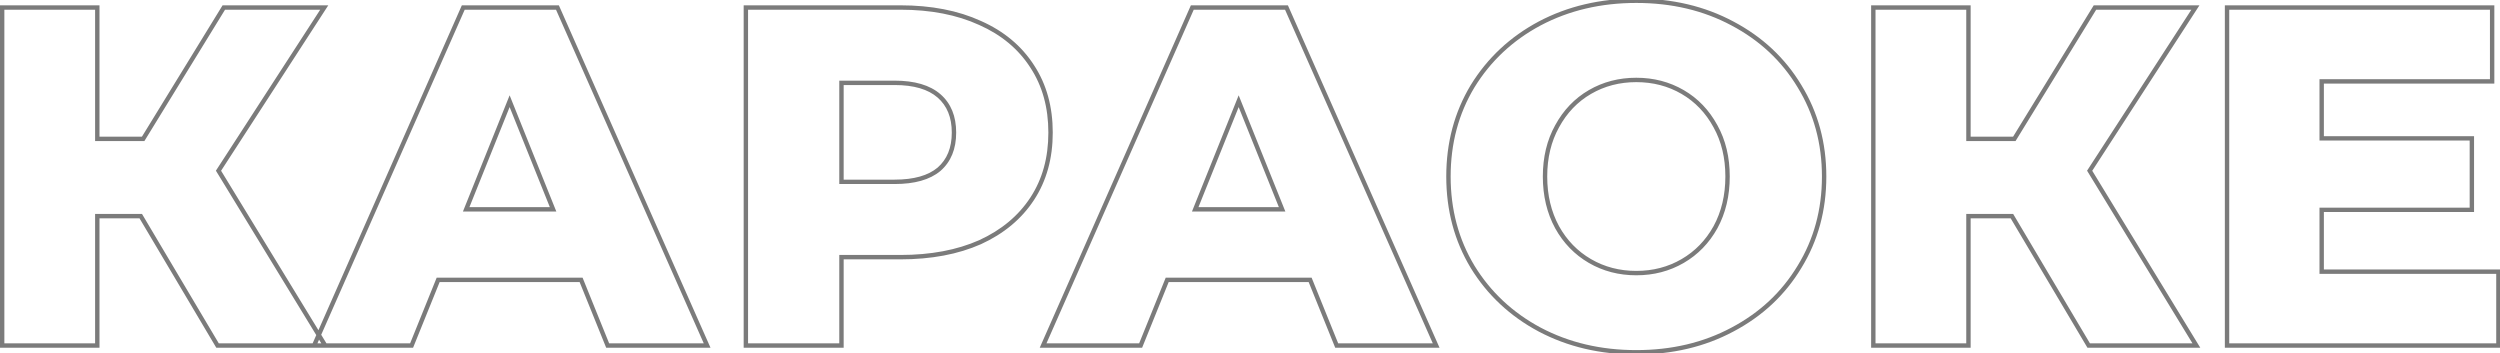 <?xml version="1.0" encoding="UTF-8"?> <svg xmlns="http://www.w3.org/2000/svg" width="1139" height="161" viewBox="0 0 1139 161" fill="none"> <path d="M64.126 98.462L64.986 97.952L64.696 97.462H64.126V98.462ZM44.326 98.462V97.462H43.326V98.462H44.326ZM44.326 157.422V158.422H45.326V157.422H44.326ZM0.986 157.422H-0.014V158.422H0.986V157.422ZM0.986 3.422V2.422H-0.014V3.422H0.986ZM44.326 3.422H45.326V2.422H44.326V3.422ZM44.326 63.262H43.326V64.262H44.326V63.262ZM65.226 63.262V64.262H65.786L66.078 63.785L65.226 63.262ZM101.966 3.422V2.422H101.407L101.114 2.899L101.966 3.422ZM147.726 3.422L148.565 3.966L149.566 2.422H147.726V3.422ZM99.546 77.782L98.707 77.238L98.365 77.766L98.693 78.303L99.546 77.782ZM148.166 157.422V158.422H149.948L149.02 156.901L148.166 157.422ZM99.106 157.422L98.246 157.932L98.537 158.422H99.106V157.422ZM64.126 97.462H44.326L44.326 99.462H64.126V97.462ZM43.326 98.462L43.326 157.422H45.326L45.326 98.462H43.326ZM44.326 156.422H0.986V158.422H44.326V156.422ZM1.986 157.422L1.986 3.422H-0.014L-0.014 157.422H1.986ZM0.986 4.422L44.326 4.422V2.422L0.986 2.422V4.422ZM43.326 3.422L43.326 63.262H45.326L45.326 3.422H43.326ZM44.326 64.262H65.226V62.262H44.326V64.262ZM66.078 63.785L102.818 3.945L101.114 2.899L64.374 62.739L66.078 63.785ZM101.966 4.422L147.726 4.422V2.422L101.966 2.422V4.422ZM146.887 2.878L98.707 77.238L100.385 78.326L148.565 3.966L146.887 2.878ZM98.693 78.303L147.313 157.943L149.02 156.901L100.4 77.261L98.693 78.303ZM148.166 156.422H99.106V158.422H148.166V156.422ZM99.966 156.912L64.986 97.952L63.266 98.972L98.246 157.932L99.966 156.912ZM264.747 127.502L265.674 127.127L265.422 126.502H264.747V127.502ZM199.627 127.502V126.502H198.953L198.7 127.127L199.627 127.502ZM187.527 157.422V158.422H188.202L188.454 157.797L187.527 157.422ZM143.087 157.422L142.172 157.018L141.553 158.422H143.087V157.422ZM211.067 3.422V2.422H210.416L210.152 3.018L211.067 3.422ZM253.967 3.422L254.882 3.017L254.618 2.422H253.967V3.422ZM322.167 157.422V158.422H323.704L323.082 157.017L322.167 157.422ZM276.847 157.422L275.92 157.797L276.173 158.422H276.847V157.422ZM251.987 95.382V96.382H253.467L252.915 95.009L251.987 95.382ZM232.187 46.102L233.115 45.729L232.187 43.42L231.259 45.729L232.187 46.102ZM212.387 95.382L211.459 95.009L210.908 96.382H212.387V95.382ZM264.747 126.502L199.627 126.502V128.502L264.747 128.502V126.502ZM198.7 127.127L186.6 157.047L188.454 157.797L200.554 127.877L198.7 127.127ZM187.527 156.422H143.087V158.422H187.527V156.422ZM144.002 157.826L211.982 3.826L210.152 3.018L142.172 157.018L144.002 157.826ZM211.067 4.422L253.967 4.422V2.422L211.067 2.422V4.422ZM253.053 3.827L321.253 157.827L323.082 157.017L254.882 3.017L253.053 3.827ZM322.167 156.422H276.847V158.422H322.167V156.422ZM277.774 157.047L265.674 127.127L263.82 127.877L275.92 157.797L277.774 157.047ZM252.915 95.009L233.115 45.729L231.259 46.475L251.059 95.755L252.915 95.009ZM231.259 45.729L211.459 95.009L213.315 95.755L233.115 46.475L231.259 45.729ZM212.387 96.382L251.987 96.382V94.382L212.387 94.382V96.382ZM446.515 10.462L446.1 11.372L446.111 11.377L446.515 10.462ZM470.275 30.262L469.435 30.804L469.439 30.81L470.275 30.262ZM470.275 90.542L469.439 89.994L469.439 89.994L470.275 90.542ZM446.515 110.342L446.92 111.257L446.931 111.252L446.515 110.342ZM383.375 117.162V116.162H382.375V117.162H383.375ZM383.375 157.422V158.422H384.375V157.422H383.375ZM339.815 157.422H338.815V158.422H339.815V157.422ZM339.815 3.422V2.422H338.815V3.422H339.815ZM427.815 77.122L428.458 77.888L428.465 77.882L428.472 77.876L427.815 77.122ZM427.815 43.682L427.159 44.436L427.159 44.436L427.815 43.682ZM383.375 37.742V36.742L382.375 36.742V37.742L383.375 37.742ZM383.375 82.842H382.375V83.842H383.375V82.842ZM410.215 4.422C424.038 4.422 435.99 6.75 446.1 11.372L446.931 9.553C436.507 4.787 424.259 2.422 410.215 2.422V4.422ZM446.111 11.377C456.216 15.851 463.977 22.329 469.435 30.804L471.116 29.721C465.427 20.888 457.349 14.166 446.92 9.548L446.111 11.377ZM469.439 30.81C474.891 39.132 477.635 48.982 477.635 60.402H479.635C479.635 48.649 476.806 38.406 471.112 29.714L469.439 30.81ZM477.635 60.402C477.635 71.822 474.891 81.672 469.439 89.994L471.112 91.09C476.806 82.399 479.635 72.156 479.635 60.402H477.635ZM469.439 89.994C463.98 98.326 456.214 104.809 446.1 109.433L446.931 111.252C457.35 106.489 465.424 99.772 471.112 91.09L469.439 89.994ZM446.111 109.428C435.998 113.906 424.042 116.162 410.215 116.162V118.162C424.256 118.162 436.499 115.871 446.92 111.256L446.111 109.428ZM410.215 116.162H383.375V118.162H410.215V116.162ZM382.375 117.162L382.375 157.422H384.375L384.375 117.162H382.375ZM383.375 156.422H339.815V158.422H383.375V156.422ZM340.815 157.422L340.815 3.422H338.815L338.815 157.422H340.815ZM339.815 4.422L410.215 4.422V2.422L339.815 2.422V4.422ZM407.575 83.842C416.642 83.842 423.66 81.913 428.458 77.888L427.173 76.356C422.878 79.958 416.402 81.842 407.575 81.842V83.842ZM428.472 77.876C433.279 73.69 435.635 67.817 435.635 60.402H433.635C433.635 67.361 431.445 72.635 427.159 76.368L428.472 77.876ZM435.635 60.402C435.635 52.987 433.279 47.115 428.472 42.928L427.159 44.436C431.445 48.17 433.635 53.444 433.635 60.402H435.635ZM428.472 42.928C423.673 38.748 416.65 36.742 407.575 36.742V38.742C416.394 38.742 422.865 40.696 427.159 44.436L428.472 42.928ZM407.575 36.742H383.375V38.742H407.575V36.742ZM382.375 37.742V82.842H384.375V37.742L382.375 37.742ZM383.375 83.842H407.575V81.842H383.375V83.842ZM596.896 127.502L597.823 127.127L597.57 126.502H596.896V127.502ZM531.776 127.502V126.502H531.101L530.849 127.127L531.776 127.502ZM519.676 157.422V158.422H520.35L520.603 157.797L519.676 157.422ZM475.236 157.422L474.321 157.018L473.701 158.422H475.236V157.422ZM543.216 3.422V2.422H542.564L542.301 3.018L543.216 3.422ZM586.116 3.422L587.03 3.017L586.767 2.422H586.116V3.422ZM654.316 157.422V158.422H655.852L655.23 157.017L654.316 157.422ZM608.996 157.422L608.069 157.797L608.321 158.422H608.996V157.422ZM584.136 95.382V96.382H585.615L585.064 95.009L584.136 95.382ZM564.336 46.102L565.264 45.729L564.336 43.42L563.408 45.729L564.336 46.102ZM544.536 95.382L543.608 95.009L543.056 96.382H544.536V95.382ZM596.896 126.502H531.776V128.502H596.896V126.502ZM530.849 127.127L518.749 157.047L520.603 157.797L532.703 127.877L530.849 127.127ZM519.676 156.422H475.236V158.422H519.676V156.422ZM476.151 157.826L544.131 3.826L542.301 3.018L474.321 157.018L476.151 157.826ZM543.216 4.422L586.116 4.422V2.422L543.216 2.422V4.422ZM585.201 3.827L653.401 157.827L655.23 157.017L587.03 3.017L585.201 3.827ZM654.316 156.422H608.996V158.422H654.316V156.422ZM609.923 157.047L597.823 127.127L595.969 127.877L608.069 157.797L609.923 157.047ZM585.064 95.009L565.264 45.729L563.408 46.475L583.208 95.755L585.064 95.009ZM563.408 45.729L543.608 95.009L545.464 95.755L565.264 46.475L563.408 45.729ZM544.536 96.382H584.136V94.382H544.536V96.382ZM701.495 150.162L701.024 151.044L701.028 151.046L701.495 150.162ZM670.915 121.562L670.059 122.078L670.063 122.086L670.915 121.562ZM670.915 39.282L670.063 38.759L670.059 38.766L670.915 39.282ZM701.495 10.682L701.028 9.798L701.024 9.8L701.495 10.682ZM789.275 10.682L788.804 11.564L788.808 11.566L789.275 10.682ZM819.855 39.282L818.999 39.798L819.003 39.806L819.855 39.282ZM819.855 121.562L819.003 121.039L818.999 121.046L819.855 121.562ZM789.275 150.162L788.808 149.278L788.804 149.28L789.275 150.162ZM766.615 118.922L767.118 119.787L767.118 119.787L766.615 118.922ZM781.575 103.522L782.45 104.008L782.454 104L781.575 103.522ZM781.575 57.542L780.697 58.02L780.701 58.028L781.575 57.542ZM766.615 41.922L767.118 41.058L767.118 41.058L766.615 41.922ZM724.375 41.922L723.873 41.058L723.873 41.058L724.375 41.922ZM709.415 57.542L710.29 58.028L710.294 58.02L709.415 57.542ZM709.415 103.522L708.537 104L708.541 104.008L709.415 103.522ZM724.375 118.922L724.878 118.058L724.878 118.058L724.375 118.922ZM745.495 159.502C729.361 159.502 714.857 156.088 701.962 149.278L701.028 151.046C714.24 158.023 729.07 161.502 745.495 161.502V159.502ZM701.967 149.28C689.212 142.468 679.152 133.057 671.767 121.039L670.063 122.086C677.639 134.414 687.965 144.069 701.024 151.044L701.967 149.28ZM671.772 121.046C664.539 109.04 660.915 95.507 660.915 80.422H658.915C658.915 95.844 662.625 109.738 670.059 122.078L671.772 121.046ZM660.915 80.422C660.915 65.337 664.539 51.804 671.772 39.798L670.059 38.766C662.625 51.107 658.915 65.001 658.915 80.422H660.915ZM671.767 39.806C679.152 27.787 689.212 18.376 701.967 11.564L701.024 9.8C687.965 16.775 677.639 26.43 670.063 38.759L671.767 39.806ZM701.962 11.566C714.857 4.757 729.361 1.342 745.495 1.342V-0.658C729.07 -0.658 714.24 2.821 701.028 9.798L701.962 11.566ZM745.495 1.342C761.63 1.342 776.058 4.757 788.804 11.564L789.747 9.8C776.679 2.821 761.921 -0.658 745.495 -0.658V1.342ZM788.808 11.566C801.707 18.378 811.763 27.787 818.999 39.798L820.712 38.766C813.281 26.431 802.95 16.773 789.742 9.798L788.808 11.566ZM819.003 39.806C826.38 51.811 830.075 65.341 830.075 80.422H832.075C832.075 64.997 828.291 51.1 820.707 38.759L819.003 39.806ZM830.075 80.422C830.075 95.504 826.38 109.033 819.003 121.039L820.707 122.086C828.291 109.744 832.075 95.847 832.075 80.422H830.075ZM818.999 121.046C811.763 133.057 801.707 142.466 788.808 149.278L789.742 151.046C802.95 144.071 813.281 134.414 820.712 122.078L818.999 121.046ZM788.804 149.28C776.058 156.088 761.63 159.502 745.495 159.502V161.502C761.921 161.502 776.679 158.023 789.747 151.044L788.804 149.28ZM745.495 125.422C753.433 125.422 760.649 123.548 767.118 119.787L766.113 118.058C759.969 121.63 753.104 123.422 745.495 123.422V125.422ZM767.118 119.787C773.586 116.026 778.699 110.759 782.45 104.008L780.701 103.036C777.119 109.485 772.258 114.485 766.113 118.058L767.118 119.787ZM782.454 104C786.21 97.089 788.075 89.221 788.075 80.422H786.075C786.075 88.93 784.274 96.462 780.697 103.045L782.454 104ZM788.075 80.422C788.075 71.624 786.21 63.825 782.45 57.056L780.701 58.028C784.274 64.459 786.075 71.914 786.075 80.422H788.075ZM782.454 57.065C778.705 50.166 773.592 44.821 767.118 41.058L766.113 42.787C772.253 46.356 777.113 51.425 780.697 58.02L782.454 57.065ZM767.118 41.058C760.649 37.296 753.433 35.422 745.495 35.422V37.422C753.104 37.422 759.969 39.215 766.113 42.787L767.118 41.058ZM745.495 35.422C737.558 35.422 730.342 37.296 723.873 41.058L724.878 42.787C731.022 39.215 737.887 37.422 745.495 37.422V35.422ZM723.873 41.058C717.399 44.821 712.286 50.166 708.537 57.065L710.294 58.02C713.878 51.425 718.738 46.356 724.878 42.787L723.873 41.058ZM708.541 57.056C704.781 63.825 702.915 71.624 702.915 80.422H704.915C704.915 71.914 706.717 64.459 710.29 58.028L708.541 57.056ZM702.915 80.422C702.915 89.221 704.781 97.089 708.537 104L710.294 103.045C706.717 96.462 704.915 88.93 704.915 80.422H702.915ZM708.541 104.008C712.292 110.759 717.405 116.026 723.873 119.787L724.878 118.058C718.733 114.485 713.872 109.485 710.29 103.036L708.541 104.008ZM723.873 119.787C730.342 123.548 737.558 125.422 745.495 125.422V123.422C737.887 123.422 731.022 121.63 724.878 118.058L723.873 119.787ZM916.626 98.462L917.486 97.952L917.196 97.462H916.626V98.462ZM896.826 98.462V97.462H895.826V98.462H896.826ZM896.826 157.422V158.422H897.826V157.422H896.826ZM853.486 157.422H852.486V158.422H853.486V157.422ZM853.486 3.422V2.422H852.486V3.422H853.486ZM896.826 3.422H897.826V2.422H896.826V3.422ZM896.826 63.262H895.826V64.262H896.826V63.262ZM917.726 63.262V64.262H918.286L918.578 63.785L917.726 63.262ZM954.466 3.422V2.422H953.907L953.614 2.899L954.466 3.422ZM1000.23 3.422L1001.07 3.966L1002.07 2.422H1000.23V3.422ZM952.046 77.782L951.207 77.238L950.865 77.766L951.193 78.303L952.046 77.782ZM1000.67 157.422V158.422H1002.45L1001.52 156.901L1000.67 157.422ZM951.606 157.422L950.746 157.932L951.037 158.422H951.606V157.422ZM916.626 97.462H896.826V99.462H916.626V97.462ZM895.826 98.462V157.422H897.826V98.462H895.826ZM896.826 156.422H853.486V158.422H896.826V156.422ZM854.486 157.422V3.422H852.486V157.422H854.486ZM853.486 4.422L896.826 4.422V2.422L853.486 2.422V4.422ZM895.826 3.422V63.262H897.826V3.422H895.826ZM896.826 64.262L917.726 64.262V62.262L896.826 62.262V64.262ZM918.578 63.785L955.318 3.945L953.614 2.899L916.874 62.739L918.578 63.785ZM954.466 4.422L1000.23 4.422V2.422L954.466 2.422V4.422ZM999.387 2.878L951.207 77.238L952.885 78.326L1001.07 3.966L999.387 2.878ZM951.193 78.303L999.813 157.943L1001.52 156.901L952.9 77.261L951.193 78.303ZM1000.67 156.422L951.606 156.422V158.422L1000.67 158.422V156.422ZM952.466 156.912L917.486 97.952L915.766 98.972L950.746 157.932L952.466 156.912ZM1138.28 123.762H1139.28V122.762H1138.28V123.762ZM1138.28 157.422V158.422H1139.28V157.422H1138.28ZM1014.64 157.422H1013.64V158.422H1014.64V157.422ZM1014.64 3.422V2.422H1013.64V3.422H1014.64ZM1135.42 3.422H1136.42V2.422H1135.42V3.422ZM1135.42 37.082V38.082H1136.42V37.082H1135.42ZM1057.76 37.082V36.082H1056.76V37.082H1057.76ZM1057.76 63.042H1056.76V64.042H1057.76V63.042ZM1126.18 63.042H1127.18V62.042H1126.18V63.042ZM1126.18 95.602V96.602H1127.18V95.602H1126.18ZM1057.76 95.602V94.602H1056.76V95.602H1057.76ZM1057.76 123.762H1056.76V124.762H1057.76V123.762ZM1137.28 123.762V157.422H1139.28V123.762H1137.28ZM1138.28 156.422L1014.64 156.422V158.422L1138.28 158.422V156.422ZM1015.64 157.422V3.422H1013.64V157.422H1015.64ZM1014.64 4.422L1135.42 4.422V2.422L1014.64 2.422V4.422ZM1134.42 3.422V37.082H1136.42V3.422H1134.42ZM1135.42 36.082L1057.76 36.082V38.082L1135.42 38.082V36.082ZM1056.76 37.082V63.042H1058.76V37.082H1056.76ZM1057.76 64.042L1126.18 64.042V62.042L1057.76 62.042V64.042ZM1125.18 63.042V95.602H1127.18V63.042H1125.18ZM1126.18 94.602H1057.76V96.602H1126.18V94.602ZM1056.76 95.602V123.762H1058.76V95.602H1056.76ZM1057.76 124.762L1138.28 124.762V122.762L1057.76 122.762V124.762Z" fill="#7B7B7B"></path> </svg> 